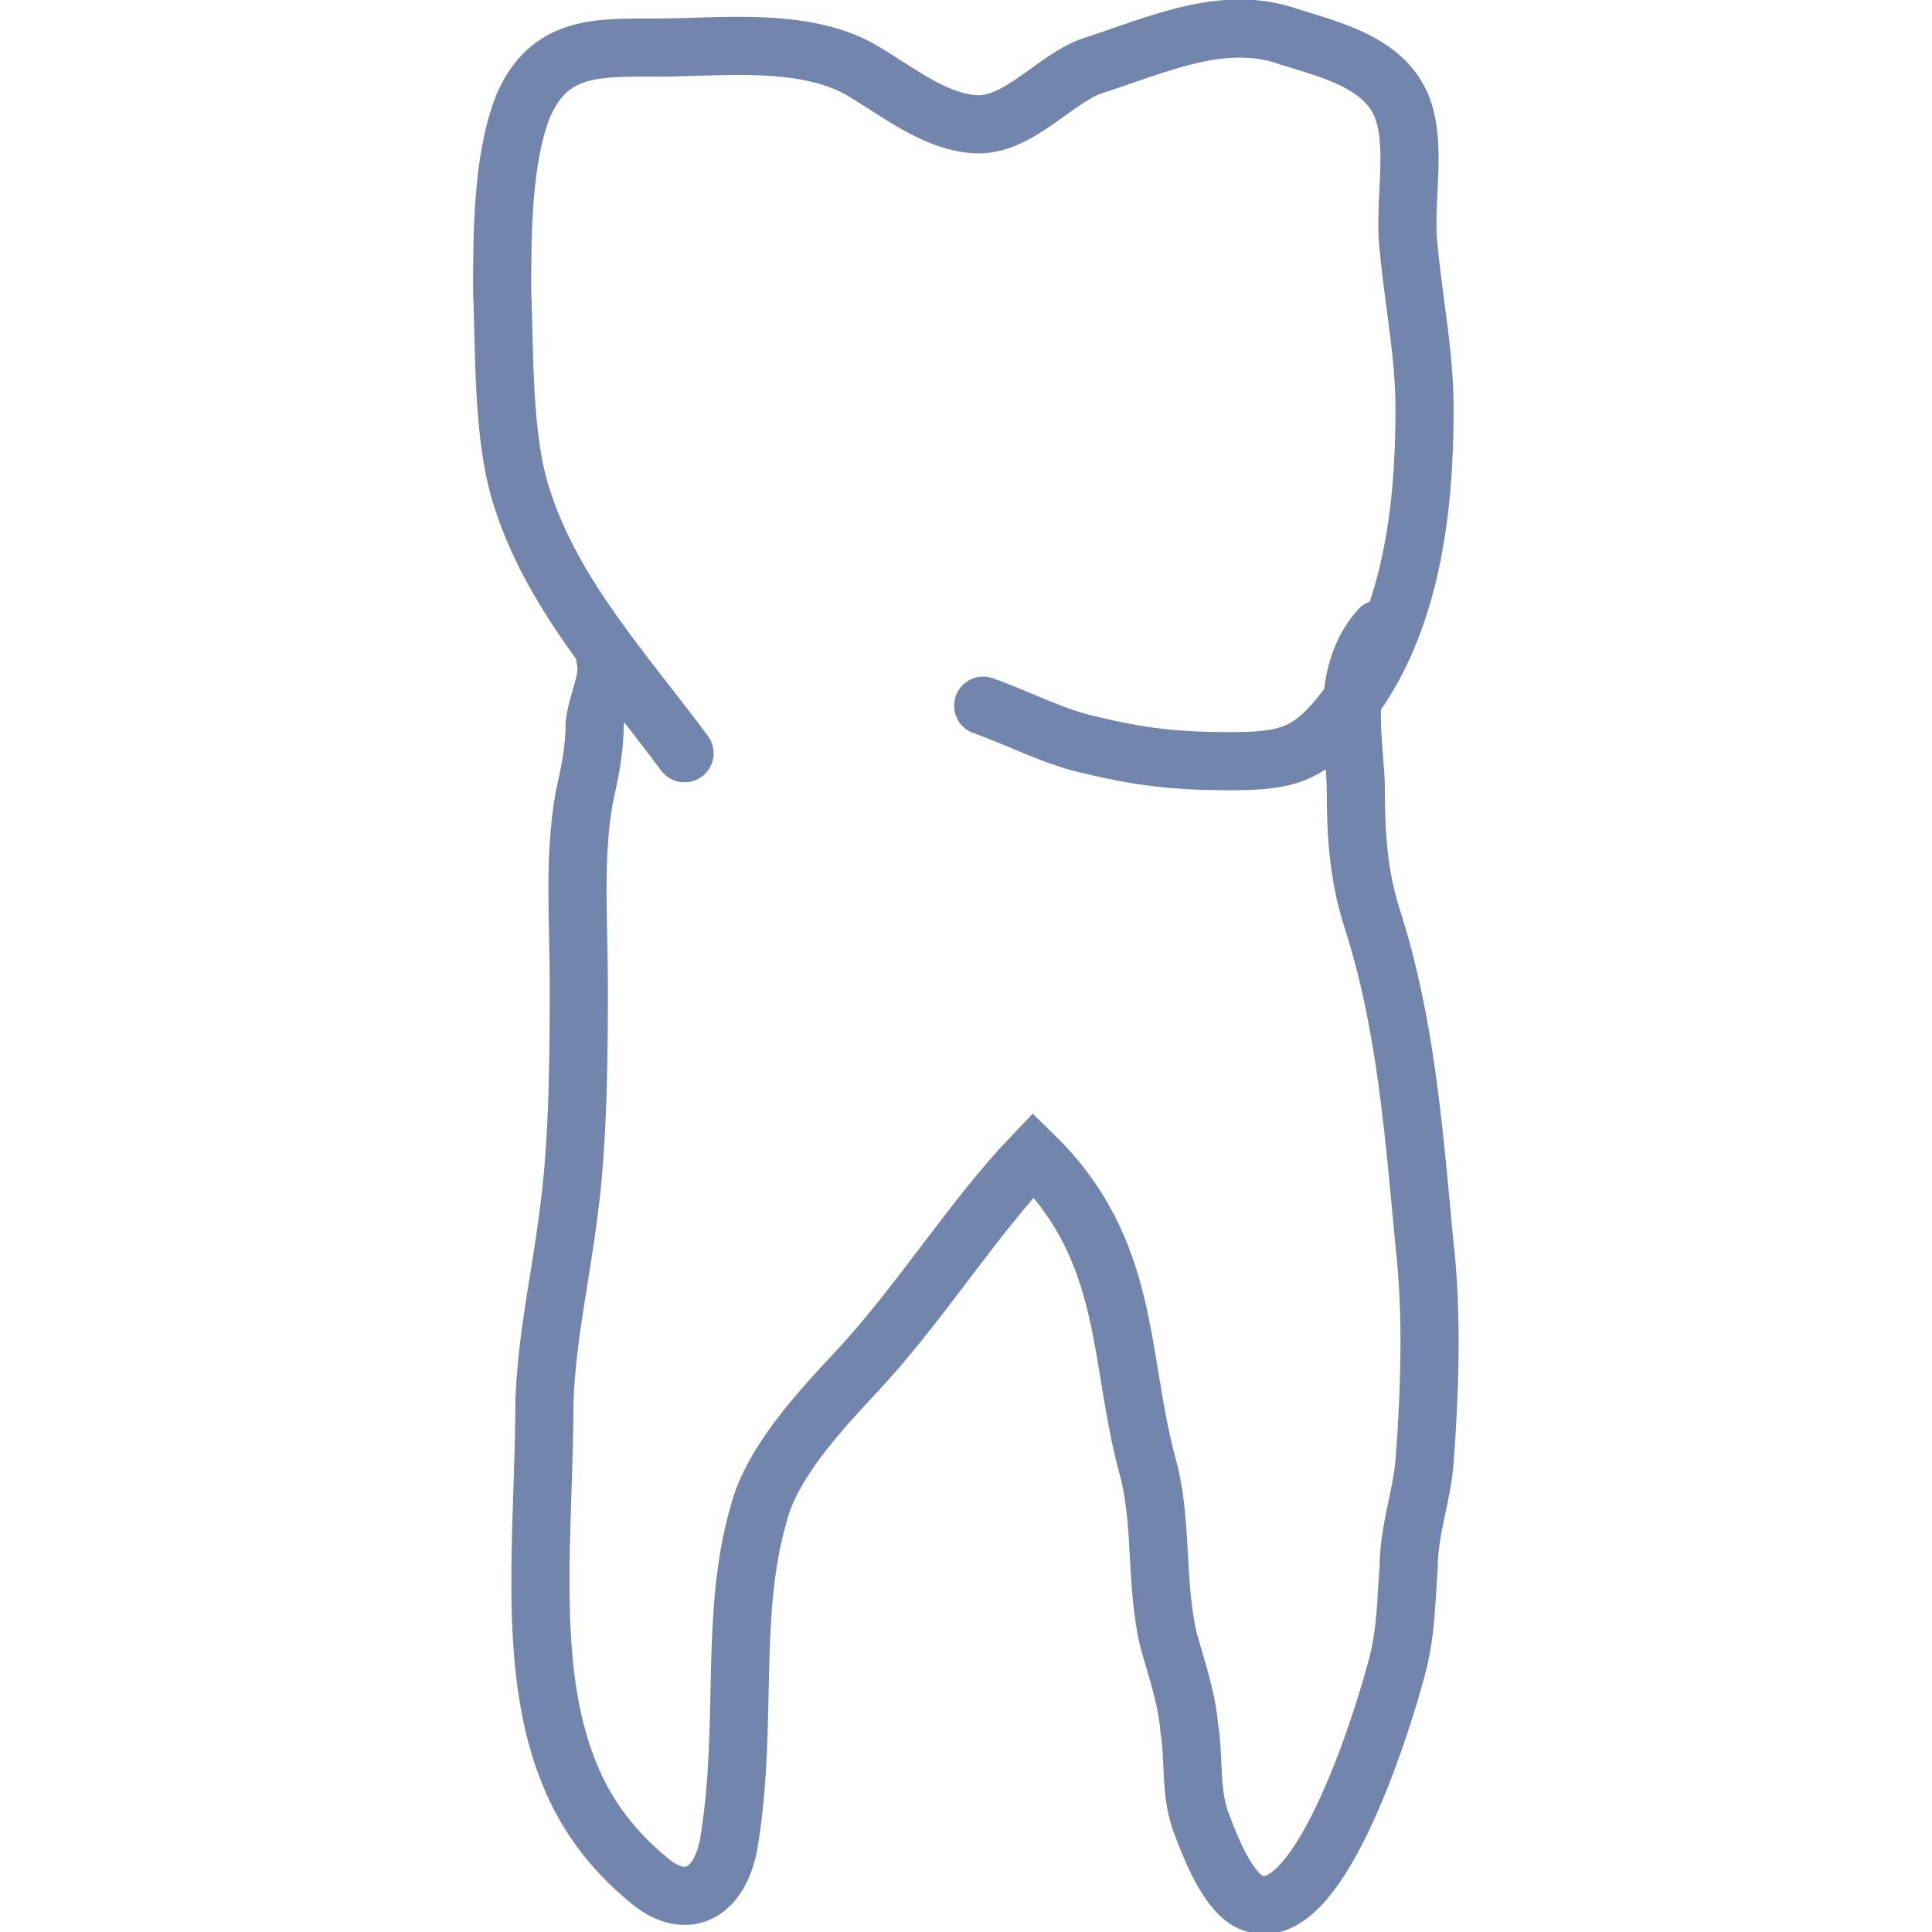 <?xml version="1.0" encoding="UTF-8"?> <svg xmlns="http://www.w3.org/2000/svg" id="Ebene_1" width="73.1" height="73.1" version="1.1" viewBox="0 0 73.1 73.1"><defs><style> .st0 { fill: none; stroke: #7286ad; stroke-linecap: round; stroke-miterlimit: 4; stroke-width: 2.2px; } </style></defs><g id="Ebene_5"><g><path class="st0" d="M25.9,28.5c-2.3-3.1-4.9-5.9-6.1-9.5-.8-2.3-.7-5.6-.8-8,0-2.1,0-5,.8-7,1-2.3,2.8-2.2,5.1-2.2s5.4-.4,7.6.8c1.4.8,2.8,2,4.4,2.1s3-1.7,4.4-2.2c2.5-.8,5-2,7.5-1.1,1.6.5,3.7,1,4.3,2.8.5,1.5,0,3.6.2,5.2.2,2.1.6,4,.6,6.1,0,3.8-.5,8.1-2.9,11.2-1.4,1.9-2.3,2.1-4.5,2.1s-3.5-.2-5.2-.6c-1.4-.3-2.7-1-4.1-1.5"></path><path class="st0" d="M22.9,24.9c.2.8-.3,1.6-.4,2.5,0,1-.2,1.9-.4,2.8-.4,2.3-.2,4.7-.2,7s0,6-.4,8.8c-.3,2.4-.8,4.5-.9,7,0,4.8-.7,10,.9,14,.7,1.8,1.8,3.1,3,4.1,1.5,1.3,2.8.5,3.1-1.5.7-4.4,0-8.5,1.1-12.3.5-2,2.4-4,3.8-5.5,2.4-2.6,4.3-5.7,6.6-8.1,3.7,3.6,3.2,7.6,4.3,11.7.6,2.1.3,4.4.8,6.6.3,1.1.7,2.2.8,3.4.2,1.2,0,2.5.5,3.7.3.8,1,2.6,1.9,2.9,2.6,1,5.1-7.5,5.5-9.1.3-1.2.3-2.3.4-3.6,0-1.4.5-2.7.6-4,.2-2.6.3-5.6,0-8.2-.4-4.2-.7-8.4-2-12.4-.5-1.6-.6-3.1-.6-4.8s-.7-4.3.9-6.1"></path></g></g></svg> 